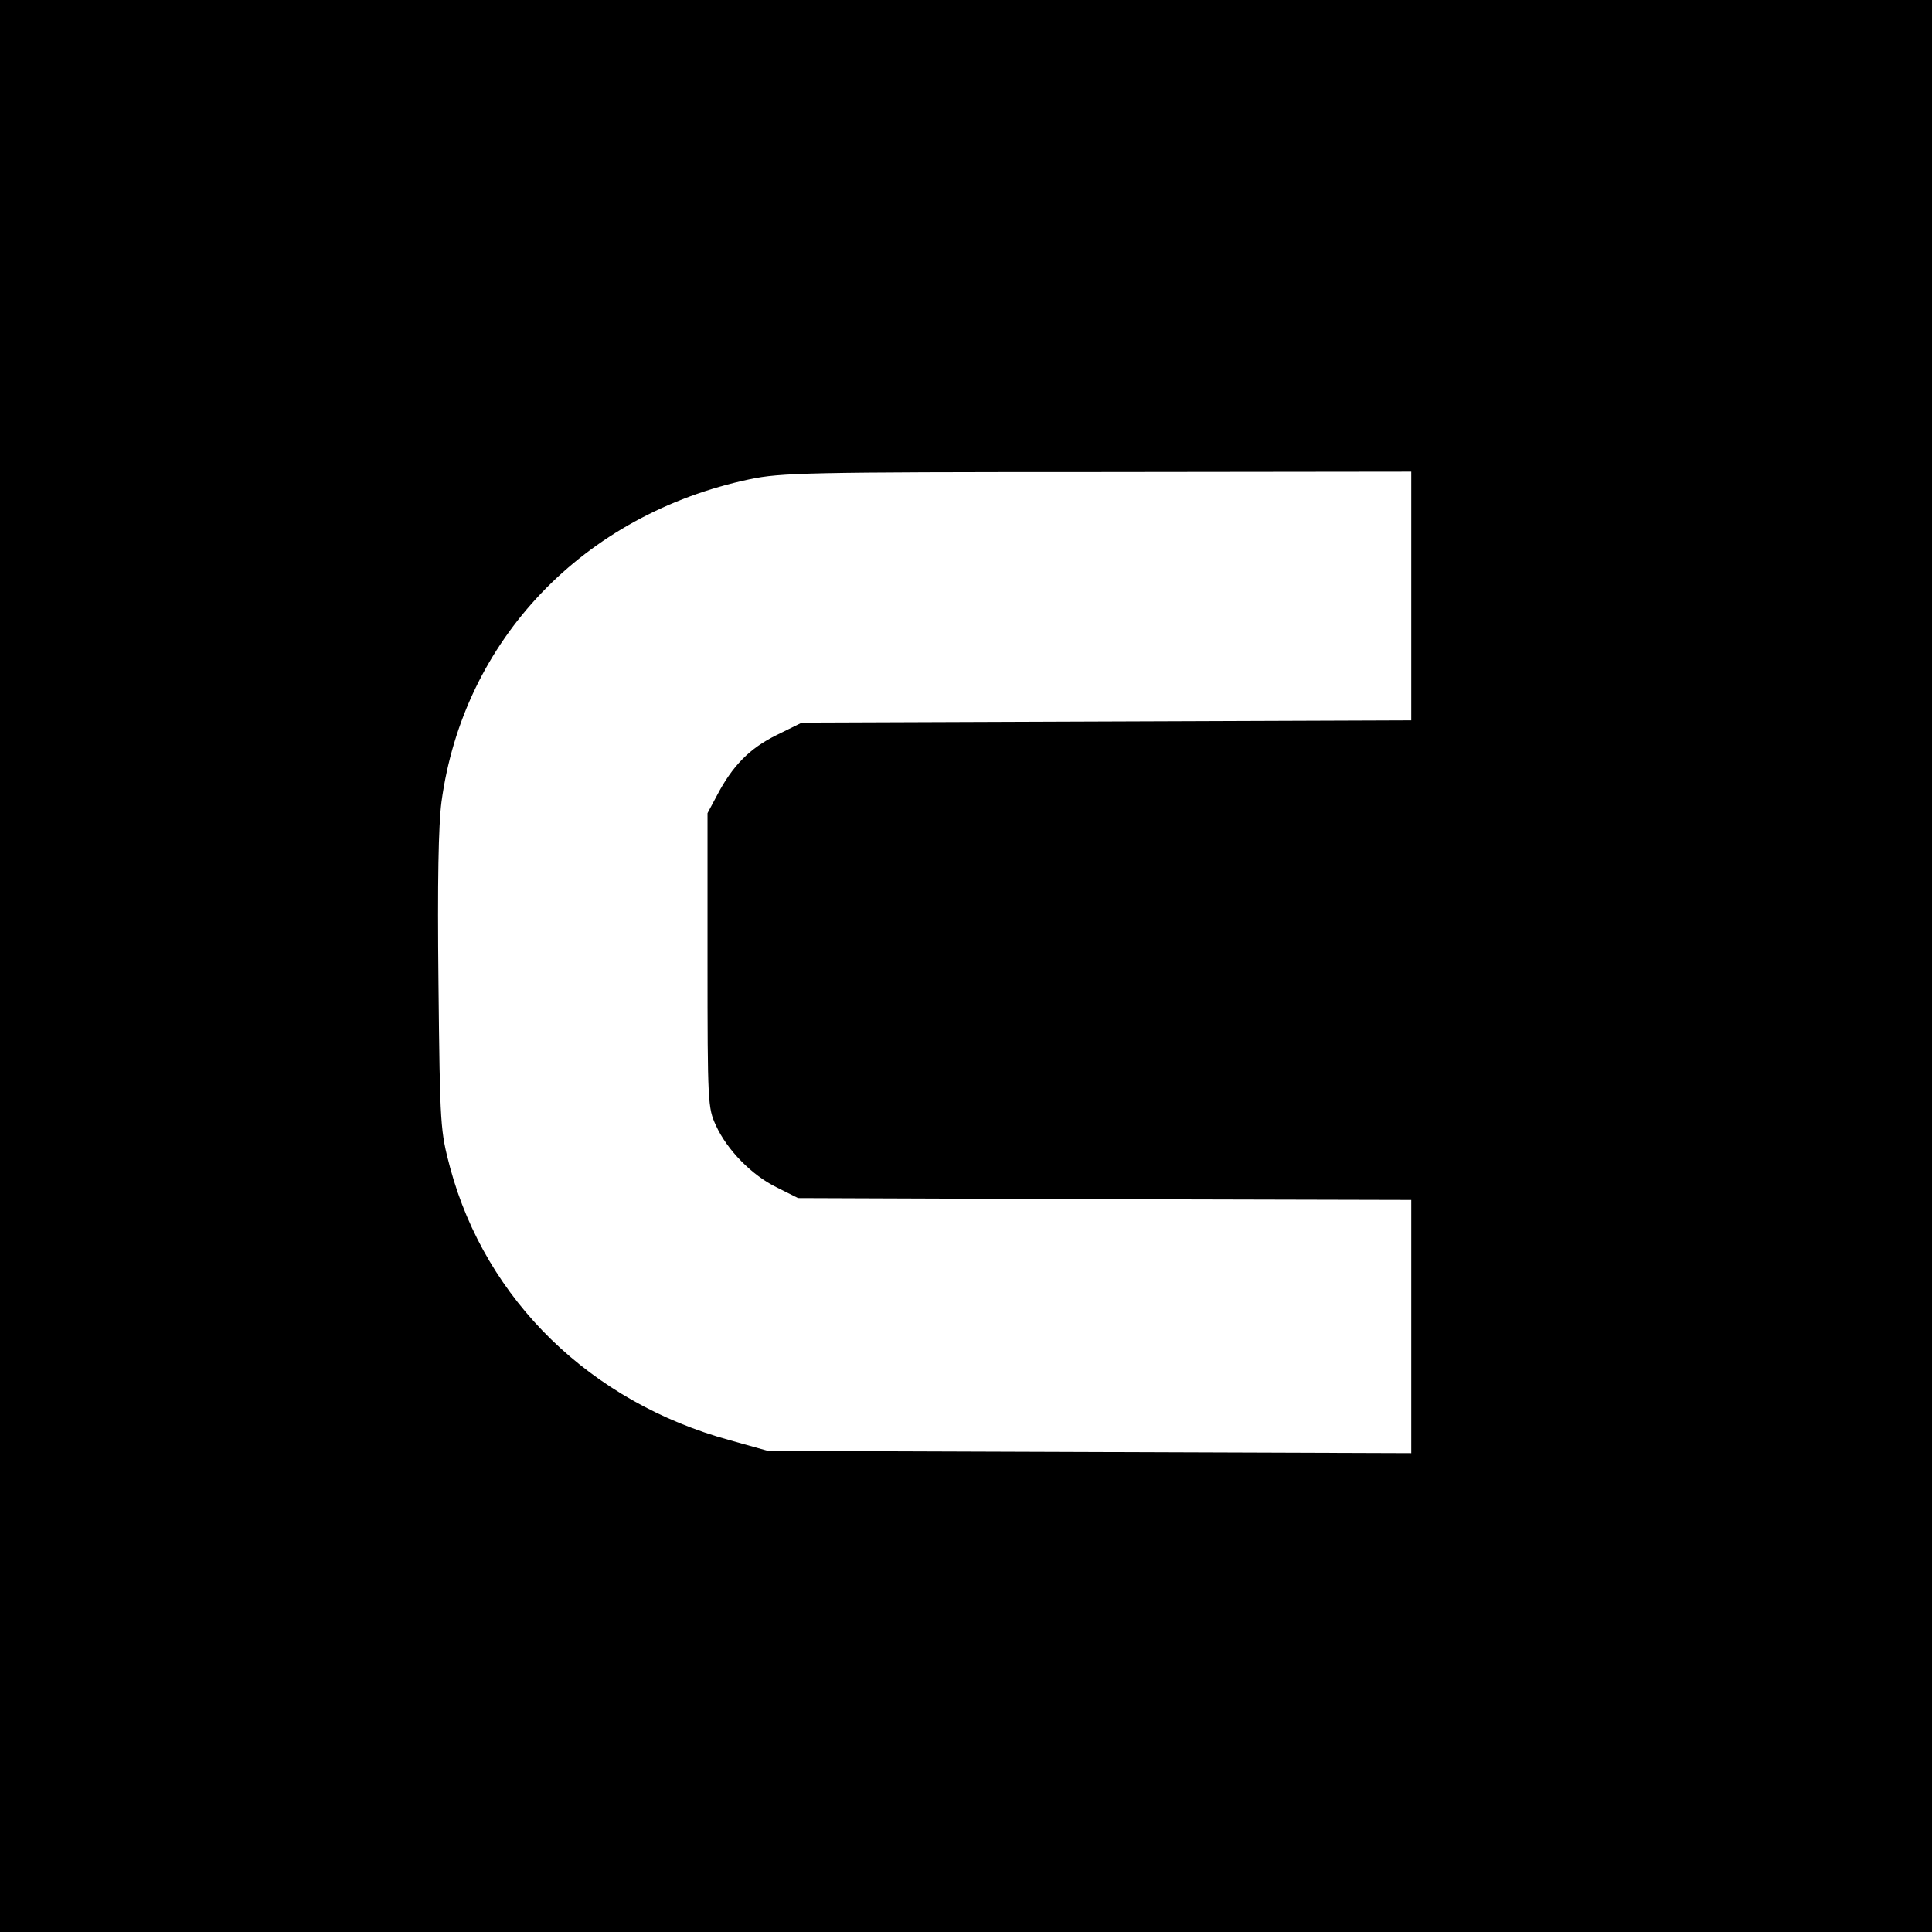 <?xml version="1.0" standalone="no"?>
<!DOCTYPE svg PUBLIC "-//W3C//DTD SVG 20010904//EN"
 "http://www.w3.org/TR/2001/REC-SVG-20010904/DTD/svg10.dtd">
<svg version="1.0" xmlns="http://www.w3.org/2000/svg"
 width="512pt" height="512pt" viewBox="0 0 512 512"
 preserveAspectRatio="xMidYMid meet">
<g transform="translate(0,512) scale(0.1,-0.1)"
fill="#000000" stroke="none">
<path d="M0 2560 l0 -2560 2560 0 2560 0 0 2560 0 2560 -2560 0 -2560 0 0
-2560z m3740 980 l0 -329 -808 -3 -807 -3 -67 -33 c-71 -35 -117 -81 -159
-162 l-24 -45 0 -390 c0 -379 1 -391 22 -437 30 -66 96 -133 162 -165 l56 -28
813 -3 812 -2 0 -336 0 -335 -852 3 -853 3 -100 28 c-370 101 -647 371 -742
722 -26 99 -27 105 -31 490 -3 270 0 418 8 480 58 429 376 762 817 855 82 17
148 19 921 19 l832 1 0 -330z"/>
</g>
</svg>
